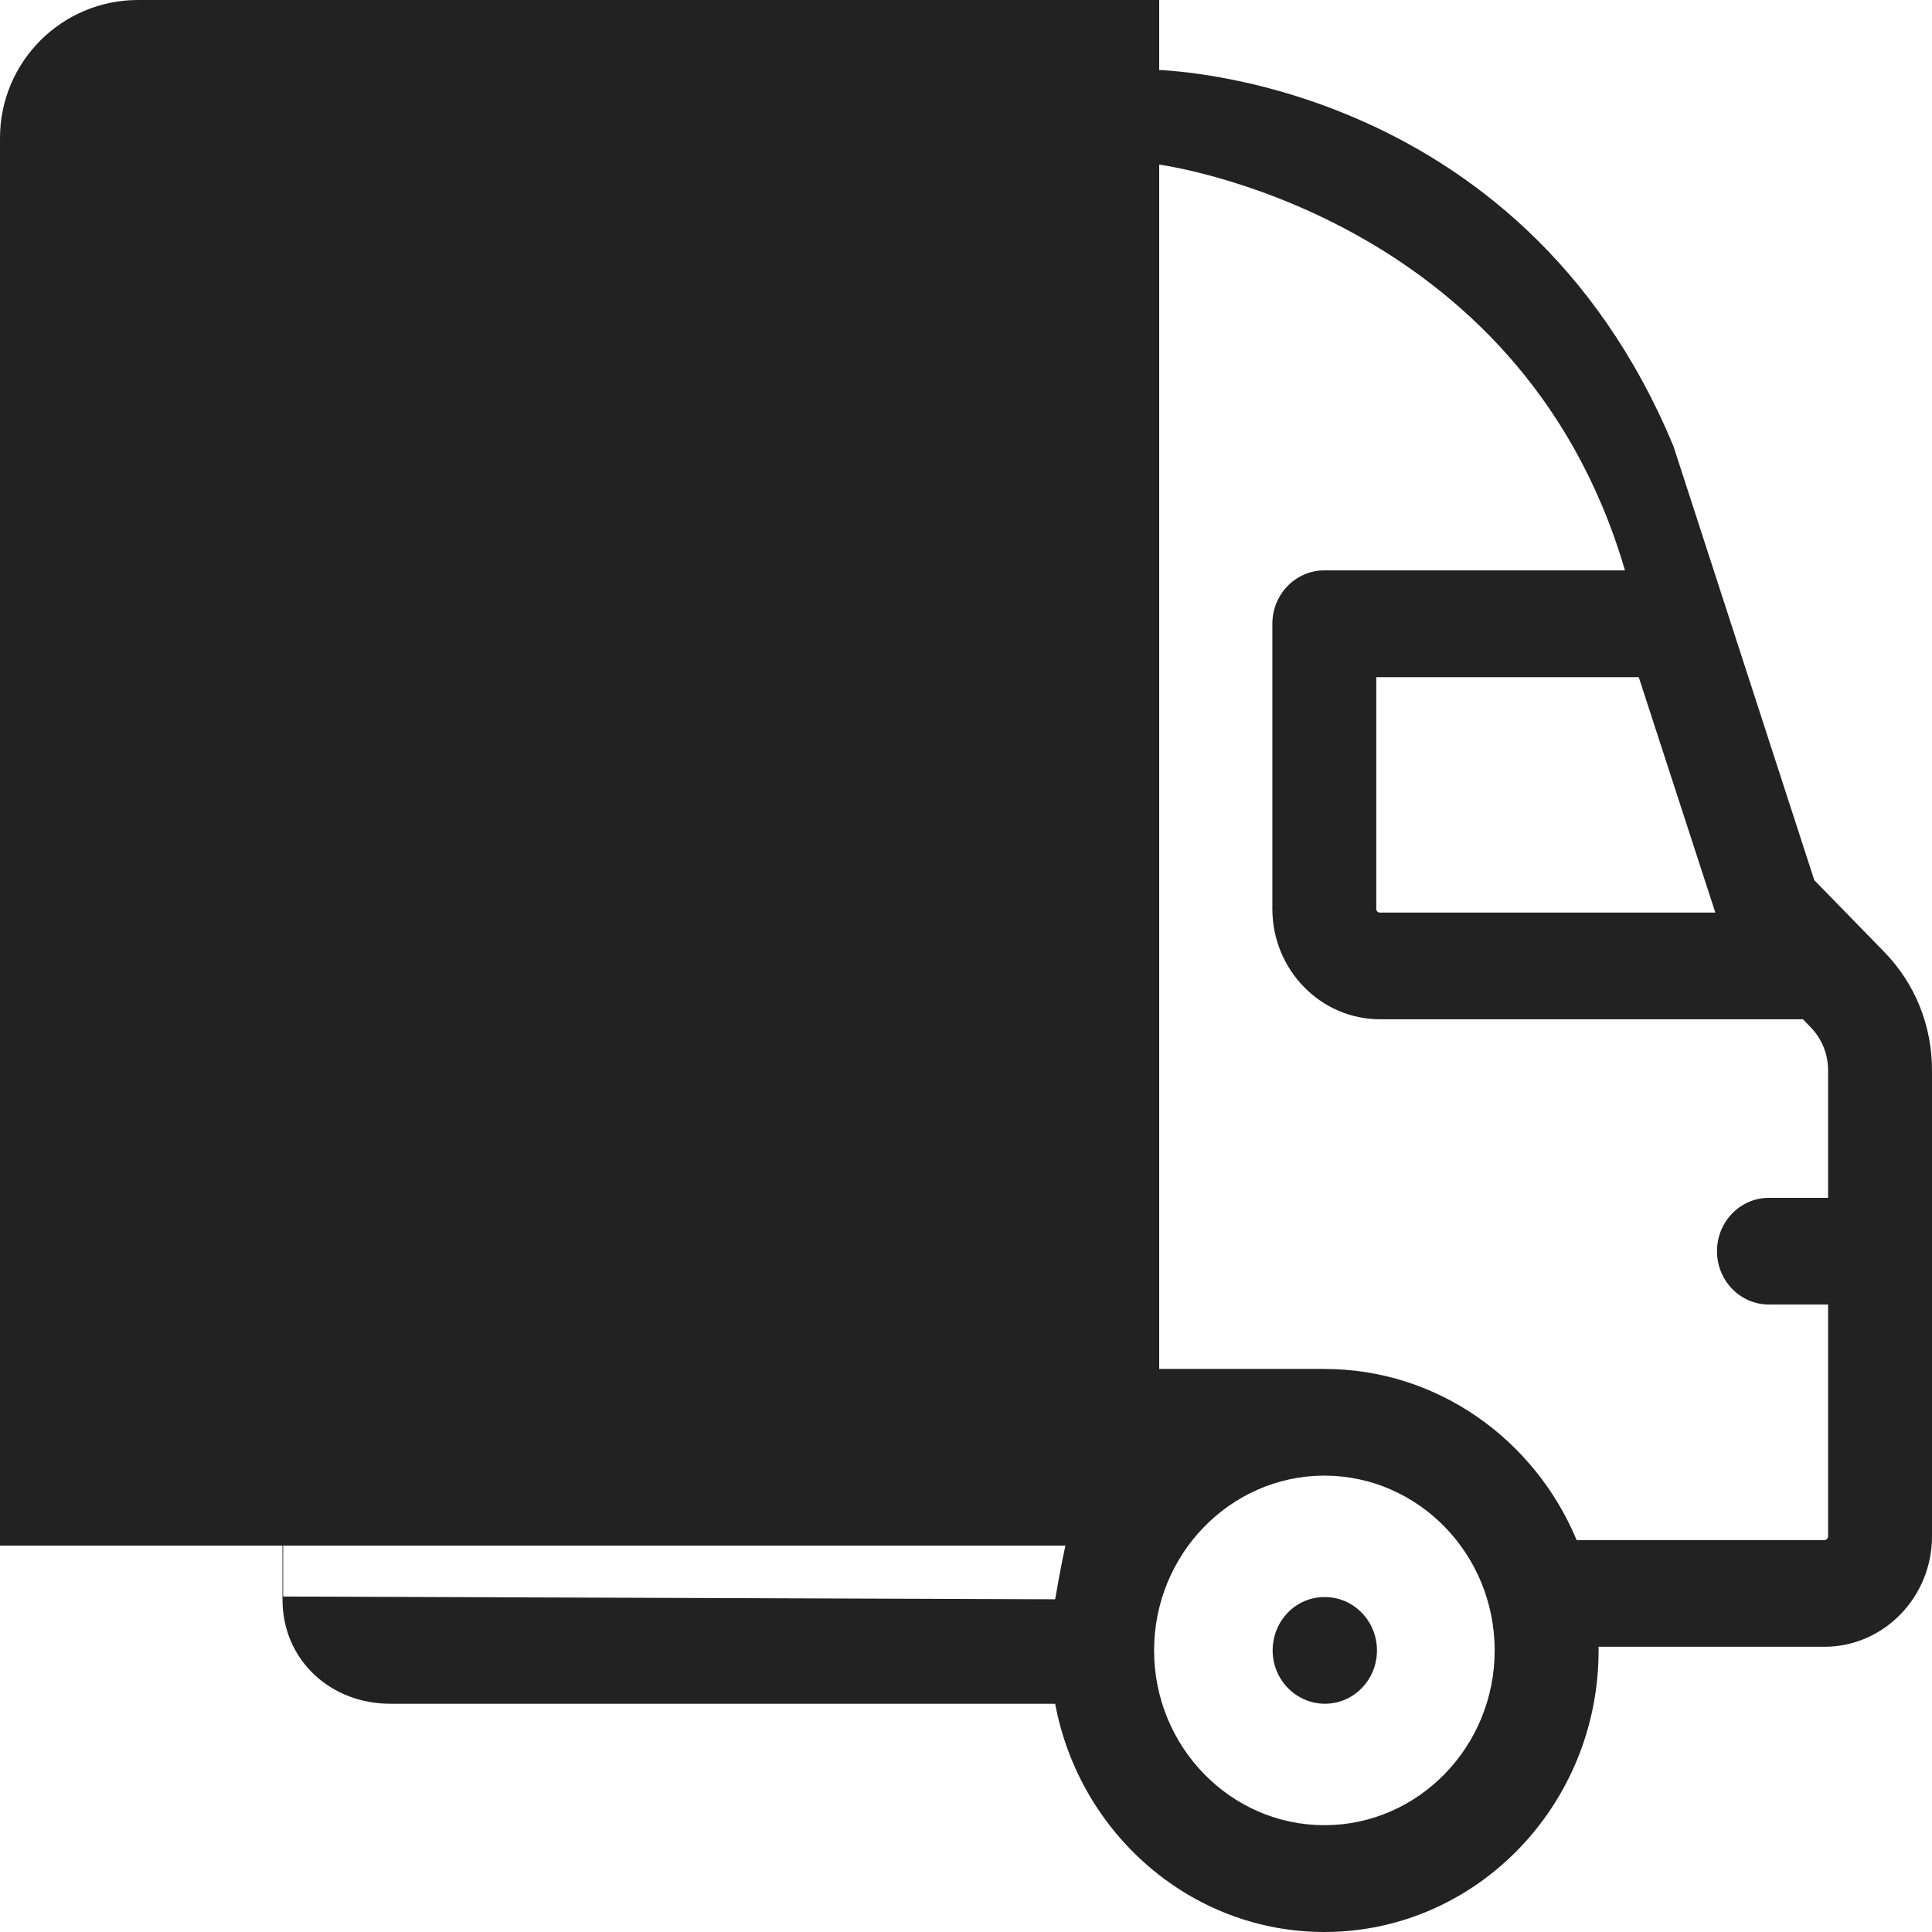 <?xml version="1.0" encoding="UTF-8"?> <svg xmlns="http://www.w3.org/2000/svg" width="14" height="14" viewBox="0 0 14 14" fill="none"><path d="M9.601 11.573H9.597C9.389 11.573 9.222 11.746 9.222 11.96C9.222 12.173 9.393 12.346 9.601 12.346C9.809 12.346 9.978 12.173 9.978 11.96C9.978 11.746 9.809 11.573 9.601 11.573Z" fill="#222222"></path><path fill-rule="evenodd" clip-rule="evenodd" d="M13.654 6.898L13.147 6.378L12.127 3.235C11.005 0.531 8.363 0.506 8.363 0.506C8.363 0.064 8.013 0 7.583 0H1.619C1.215 0 0.748 0.317 0.694 0.722V0.297C0.694 0.289 0.691 0.533 0.689 0.787L0.689 0.8V0.807C0.687 0.977 0.687 1.149 0.689 1.253V9.893C0.689 10.334 1.189 10.693 1.619 10.693H2.047V11.59C2.047 12.031 2.397 12.346 2.827 12.346C2.827 12.346 1.32 12.346 5.749 12.346L7.646 12.346C7.822 13.287 8.63 14 9.597 14C10.693 14 11.584 13.085 11.584 11.96C11.584 11.955 11.584 11.95 11.584 11.945L11.583 11.933H13.221C13.65 11.933 14 11.574 14 11.133V7.755C14 7.431 13.877 7.127 13.654 6.898ZM0.694 1.35V9.288C0.694 9.303 6.729 9.316 6.743 9.316H5.17C5.377 9.316 5.546 9.767 5.546 9.991C5.546 10.215 5.414 10.627 5.258 10.627C5.258 10.623 5.253 10.624 5.198 10.626C5.031 10.634 4.402 10.665 2.052 10.665V11.569L7.646 11.589L7.655 11.539C7.713 11.211 7.772 10.879 7.958 10.627H6.592C6.482 10.627 6.403 10.215 6.403 9.991C6.403 9.767 6.571 9.316 6.779 9.316H7.61C7.61 9.316 7.598 1.35 7.584 1.35H0.694ZM0.694 1.35C0.691 1.35 0.69 1.313 0.689 1.253V0.807L0.689 0.787C0.689 0.765 0.691 0.743 0.694 0.722V1.35ZM9.999 6.613H12.43L11.875 4.907H9.973V6.587C9.973 6.601 9.985 6.613 9.999 6.613ZM9.597 13.226C8.917 13.226 8.363 12.658 8.363 11.96C8.363 11.264 8.913 10.698 9.589 10.693H9.597L9.6 10.693C10.279 10.695 10.831 11.262 10.831 11.96C10.831 12.658 10.277 13.226 9.597 13.226ZM13.221 11.16C13.235 11.16 13.247 11.148 13.247 11.133V9.453H12.818C12.61 9.453 12.442 9.28 12.442 9.067C12.442 8.853 12.61 8.68 12.818 8.68H13.247V7.756C13.247 7.638 13.202 7.528 13.121 7.444L13.065 7.386H10C9.57 7.386 9.22 7.028 9.22 6.586V4.52C9.22 4.306 9.389 4.133 9.597 4.133H11.624H11.775C11.014 1.526 8.389 1.191 8.389 1.191C8.375 1.191 8.363 3.265 8.363 3.28V9.92H9.589L9.597 9.92C10.416 9.92 11.121 10.431 11.425 11.16H13.221Z" fill="#222222"></path><path d="M0 1C0 0.448 0.448 0 1 0H8.4V11.2H0V1Z" fill="#222222"></path></svg> 
